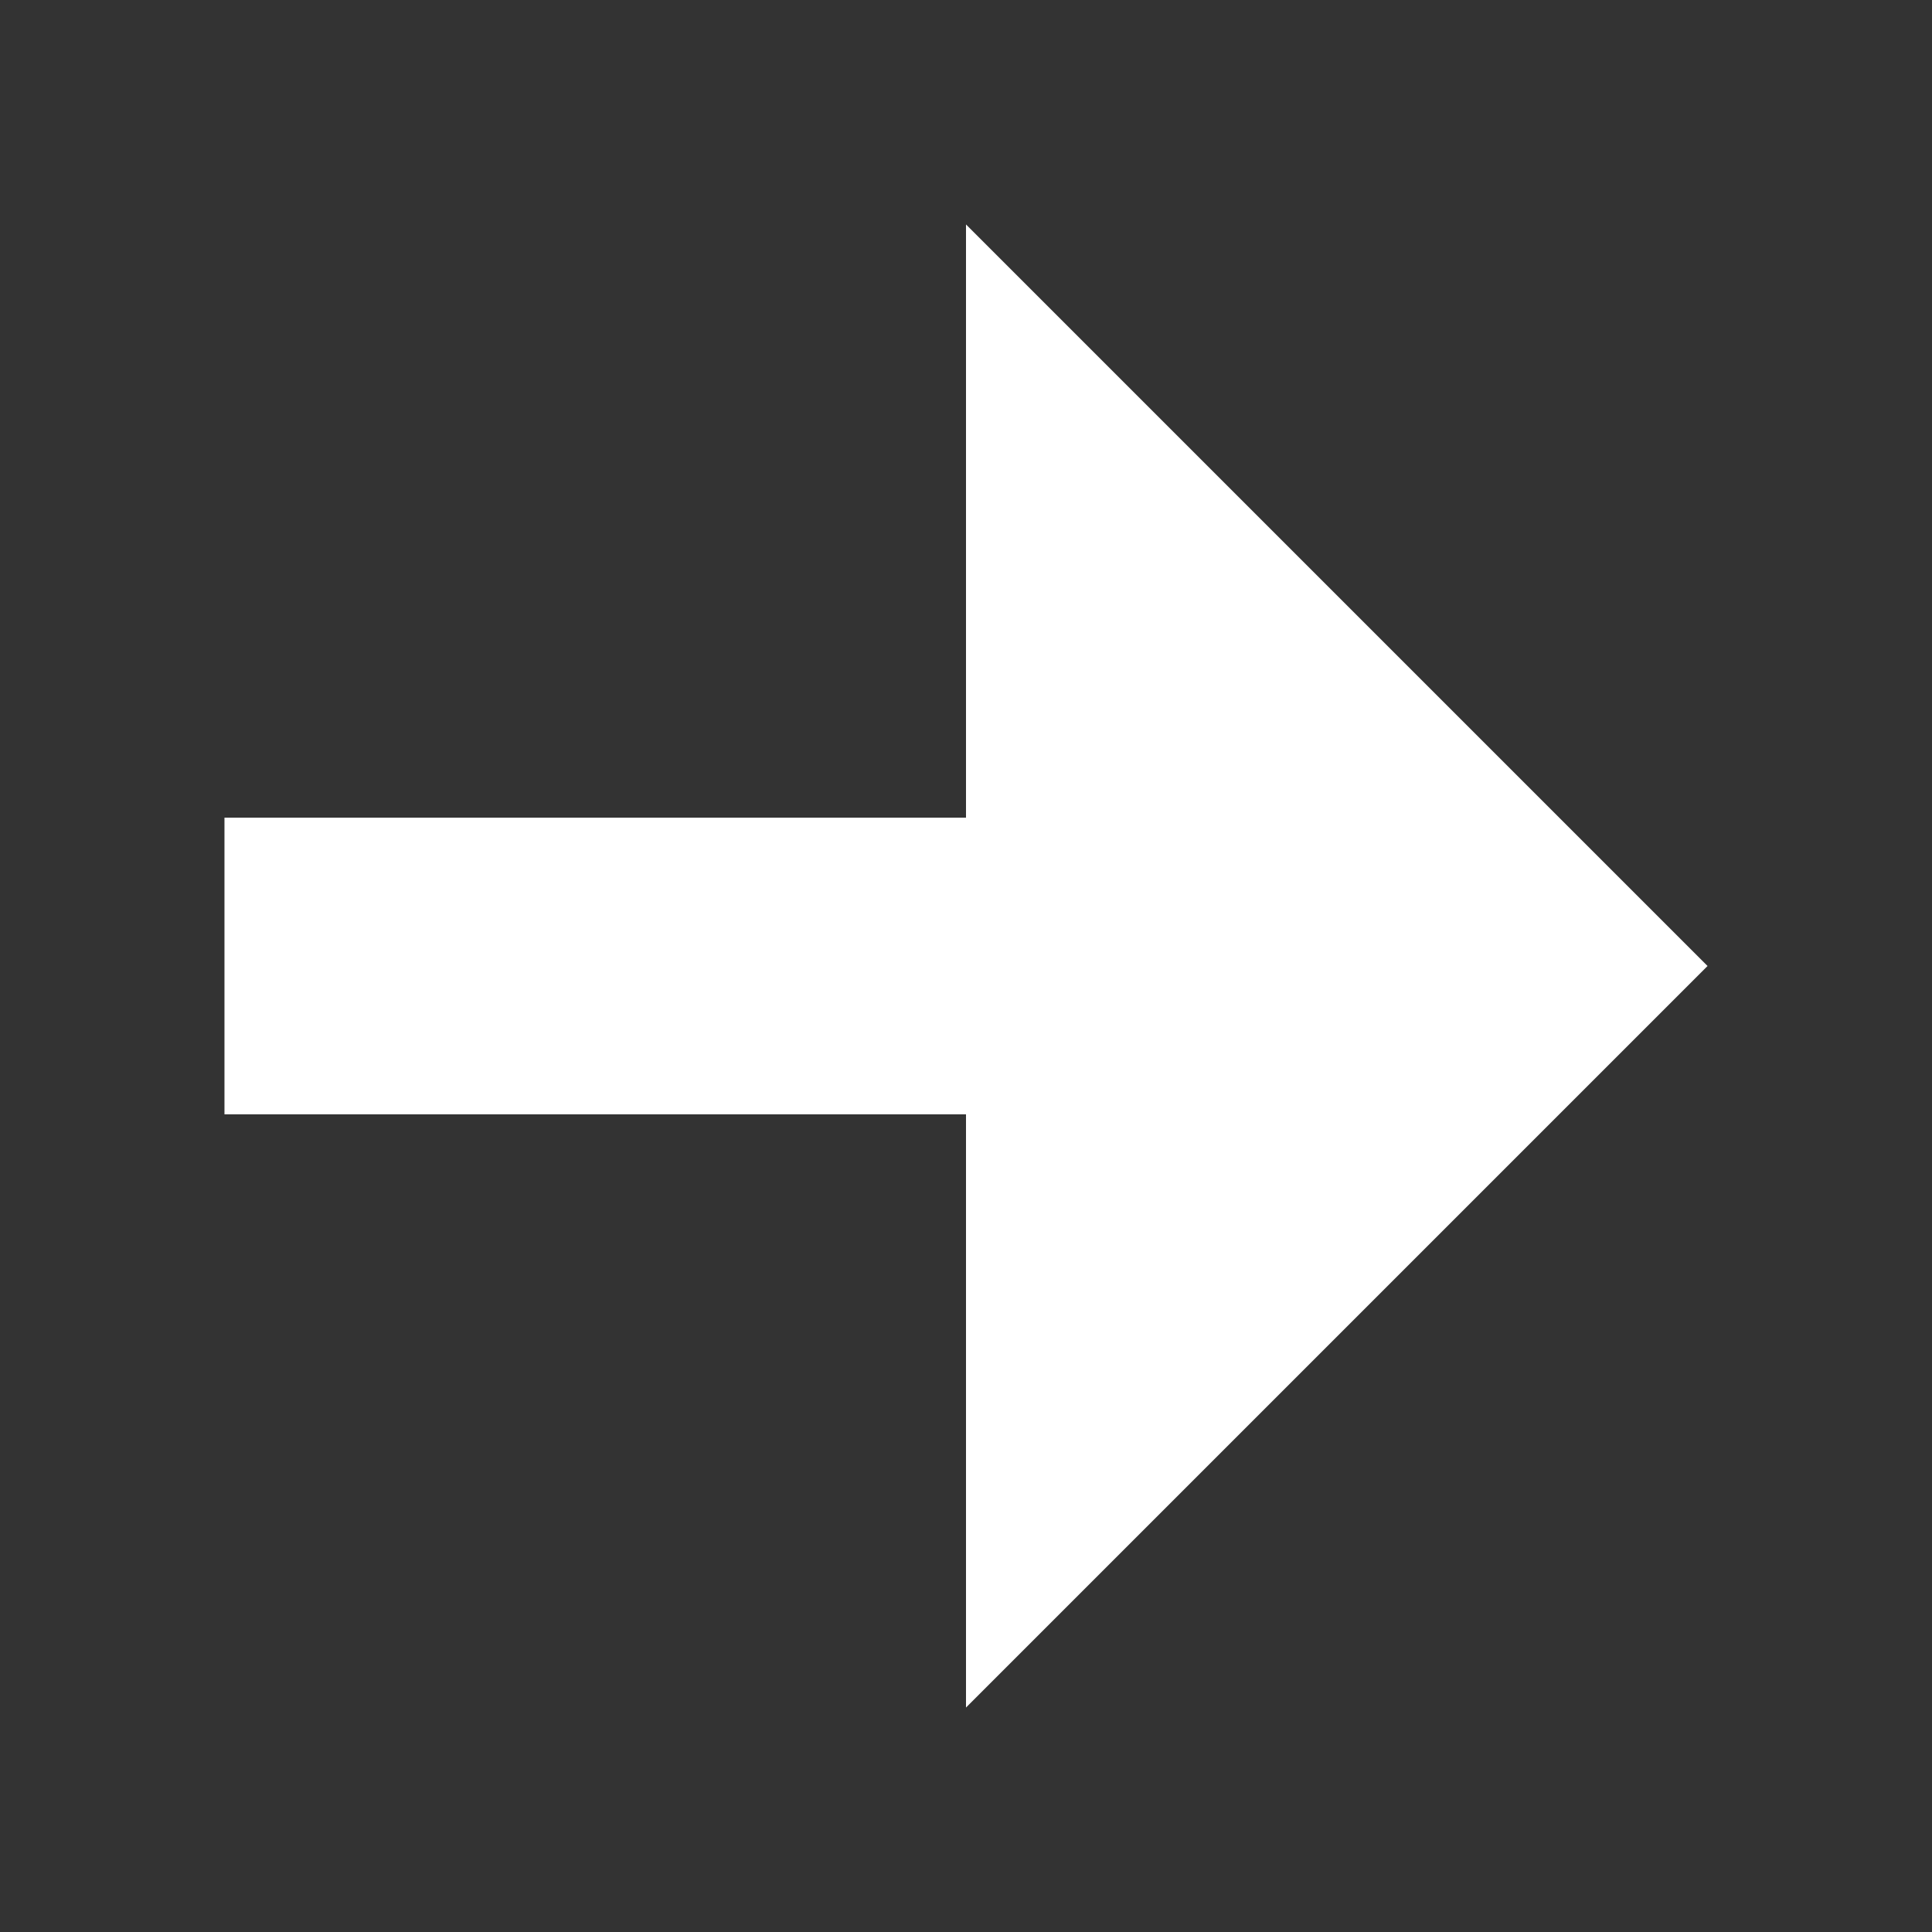 <svg xmlns="http://www.w3.org/2000/svg" viewBox="0 0 48.2 48.2" style="enable-background:new 0 0 48.2 48.2"
	xml:space="preserve">
	<rect x="0" y="0" width="48.2" height="48.2" fill="#333333" stroke="none"/>
	<path d="M42.6 24.1 24.1 42.6V27.8H5.6v-7.4h18.5V5.6l18.5 18.5z" fill="white" />
</svg>